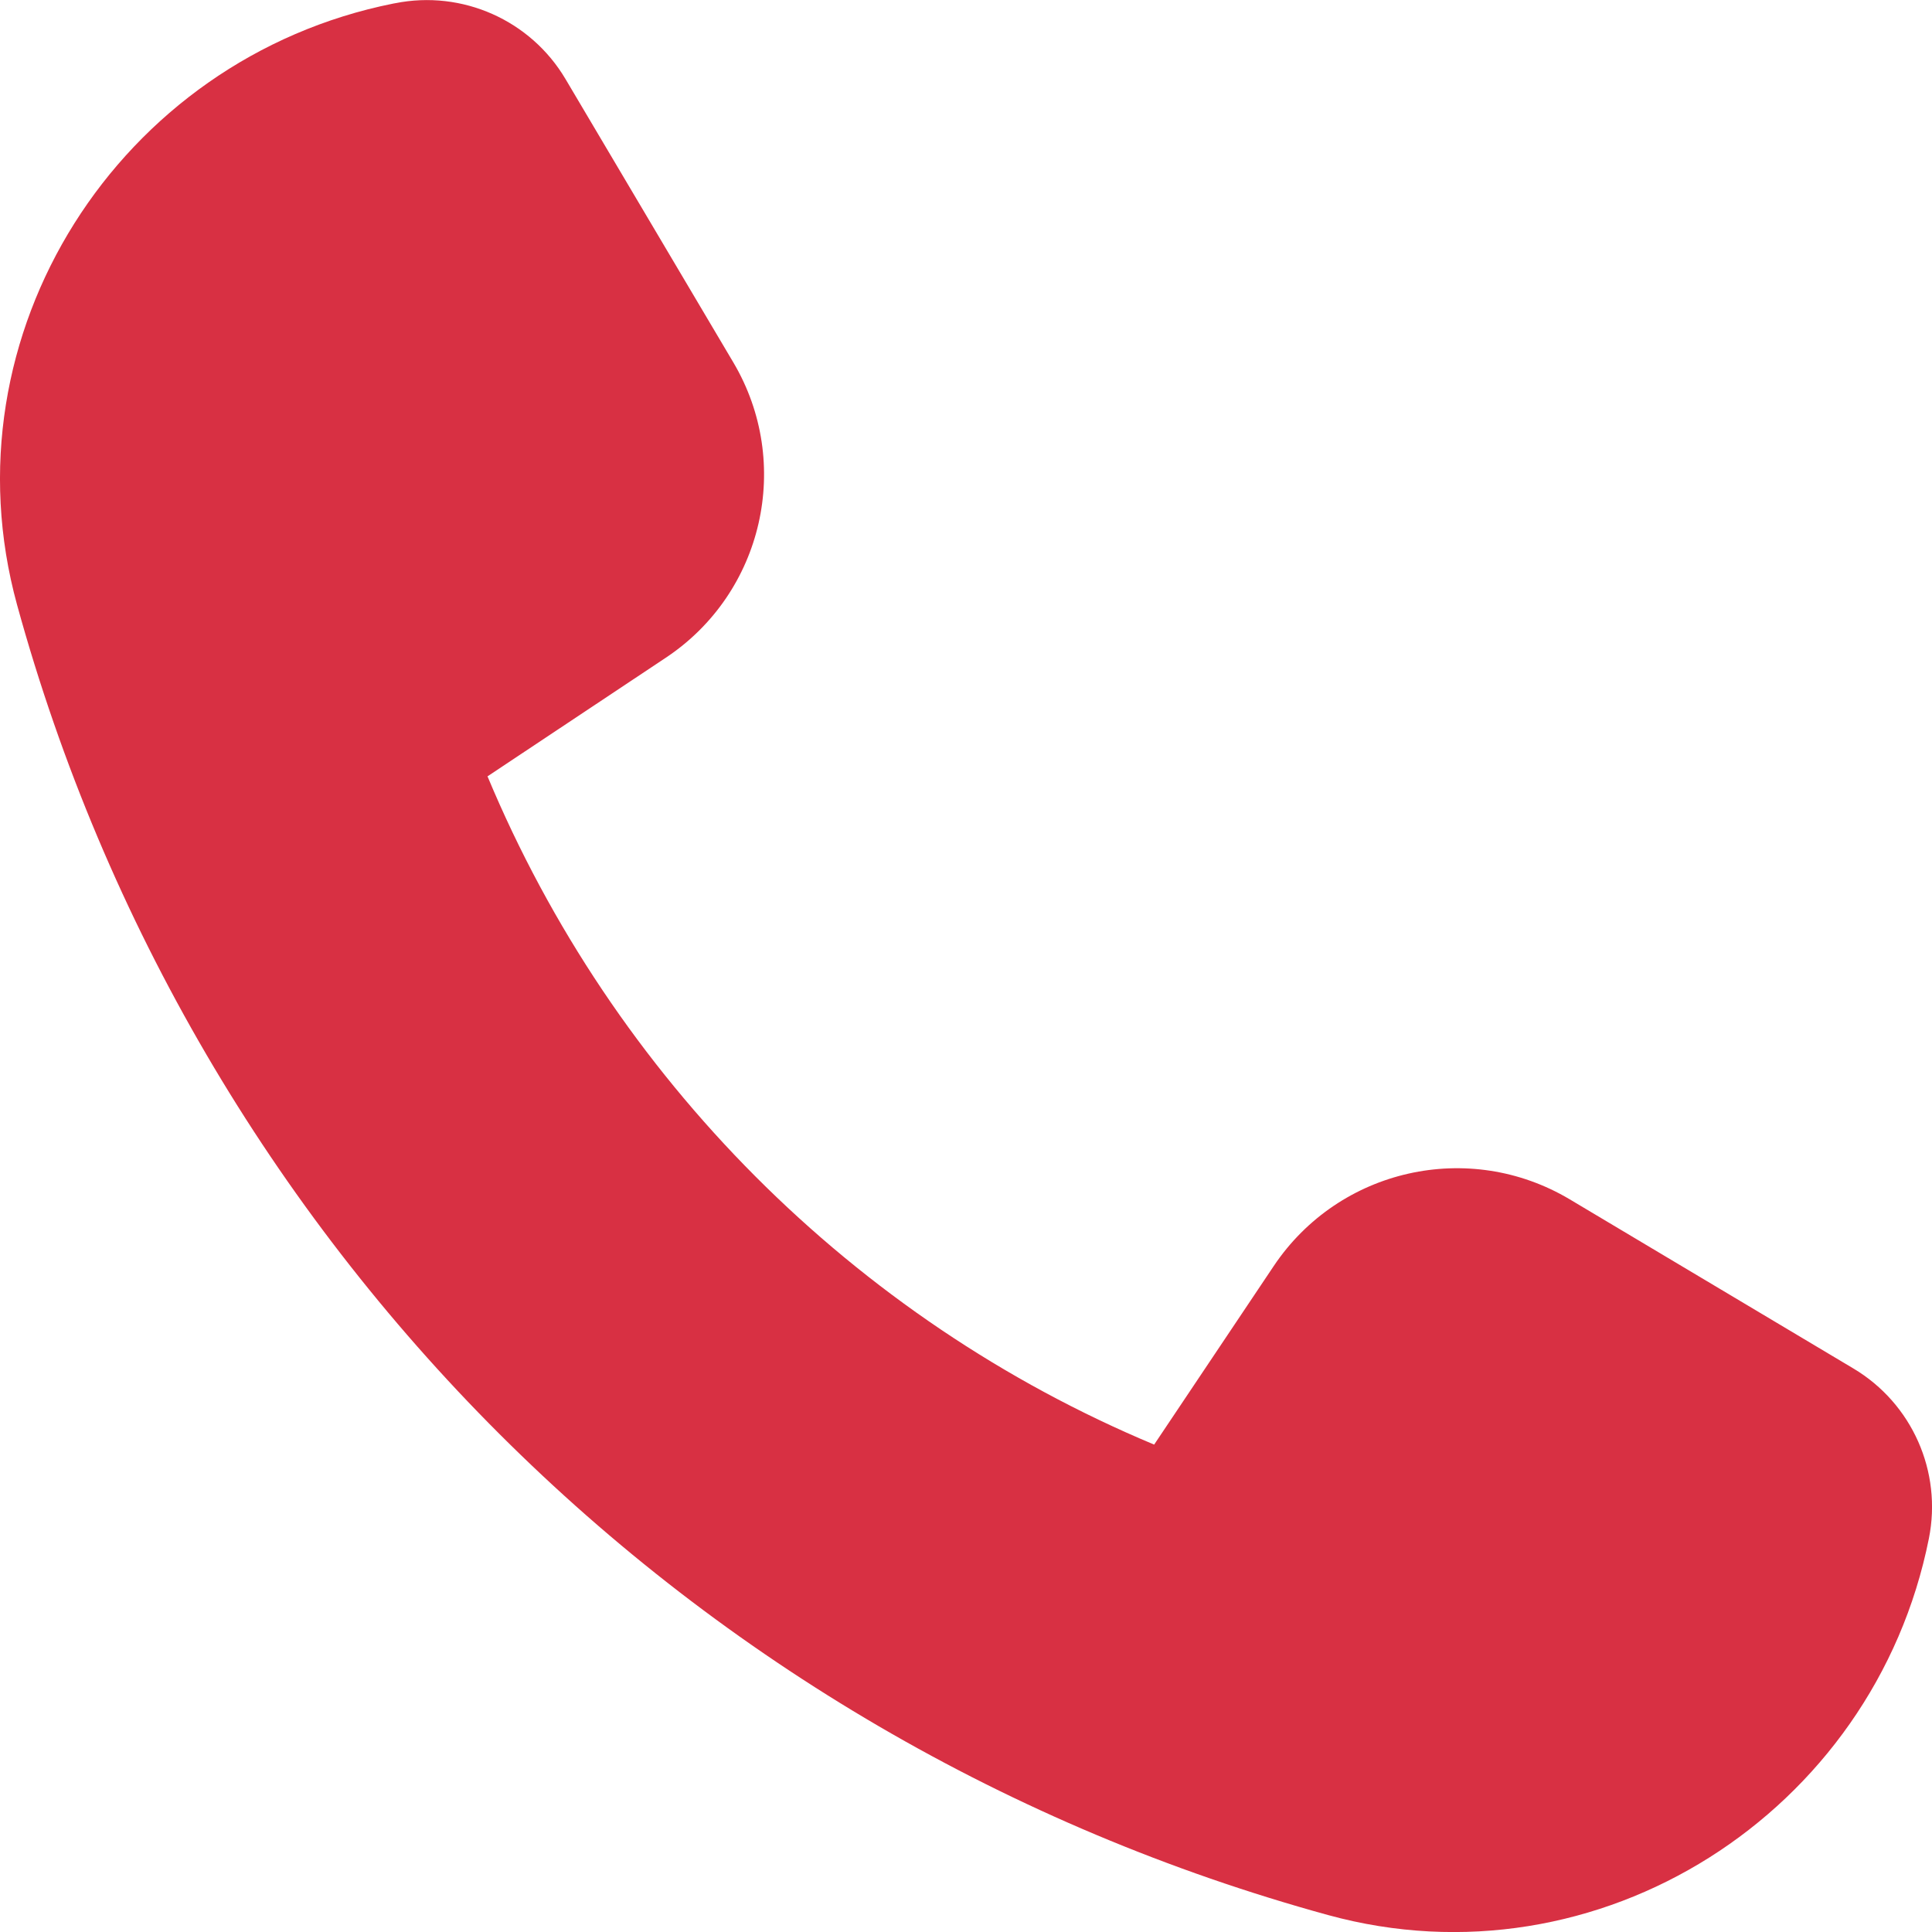 <svg width="18" height="18" viewBox="0 0 18 18" fill="none" xmlns="http://www.w3.org/2000/svg">
<path d="M14.625 11.174L17.268 12.75C17.814 13.076 18.096 13.71 17.971 14.334C17.46 16.893 14.89 18.533 12.373 17.842C6.434 16.212 1.795 11.587 0.159 5.635C-0.533 3.117 1.105 0.545 3.665 0.033L3.682 0.03C4.307 -0.095 4.944 0.188 5.269 0.737L6.832 3.376C7.388 4.315 7.112 5.524 6.203 6.128L4.542 7.233C5.714 10.04 7.954 12.289 10.753 13.459L11.868 11.794C12.477 10.887 13.687 10.615 14.625 11.174Z" fill="#D83043"/>
</svg>
